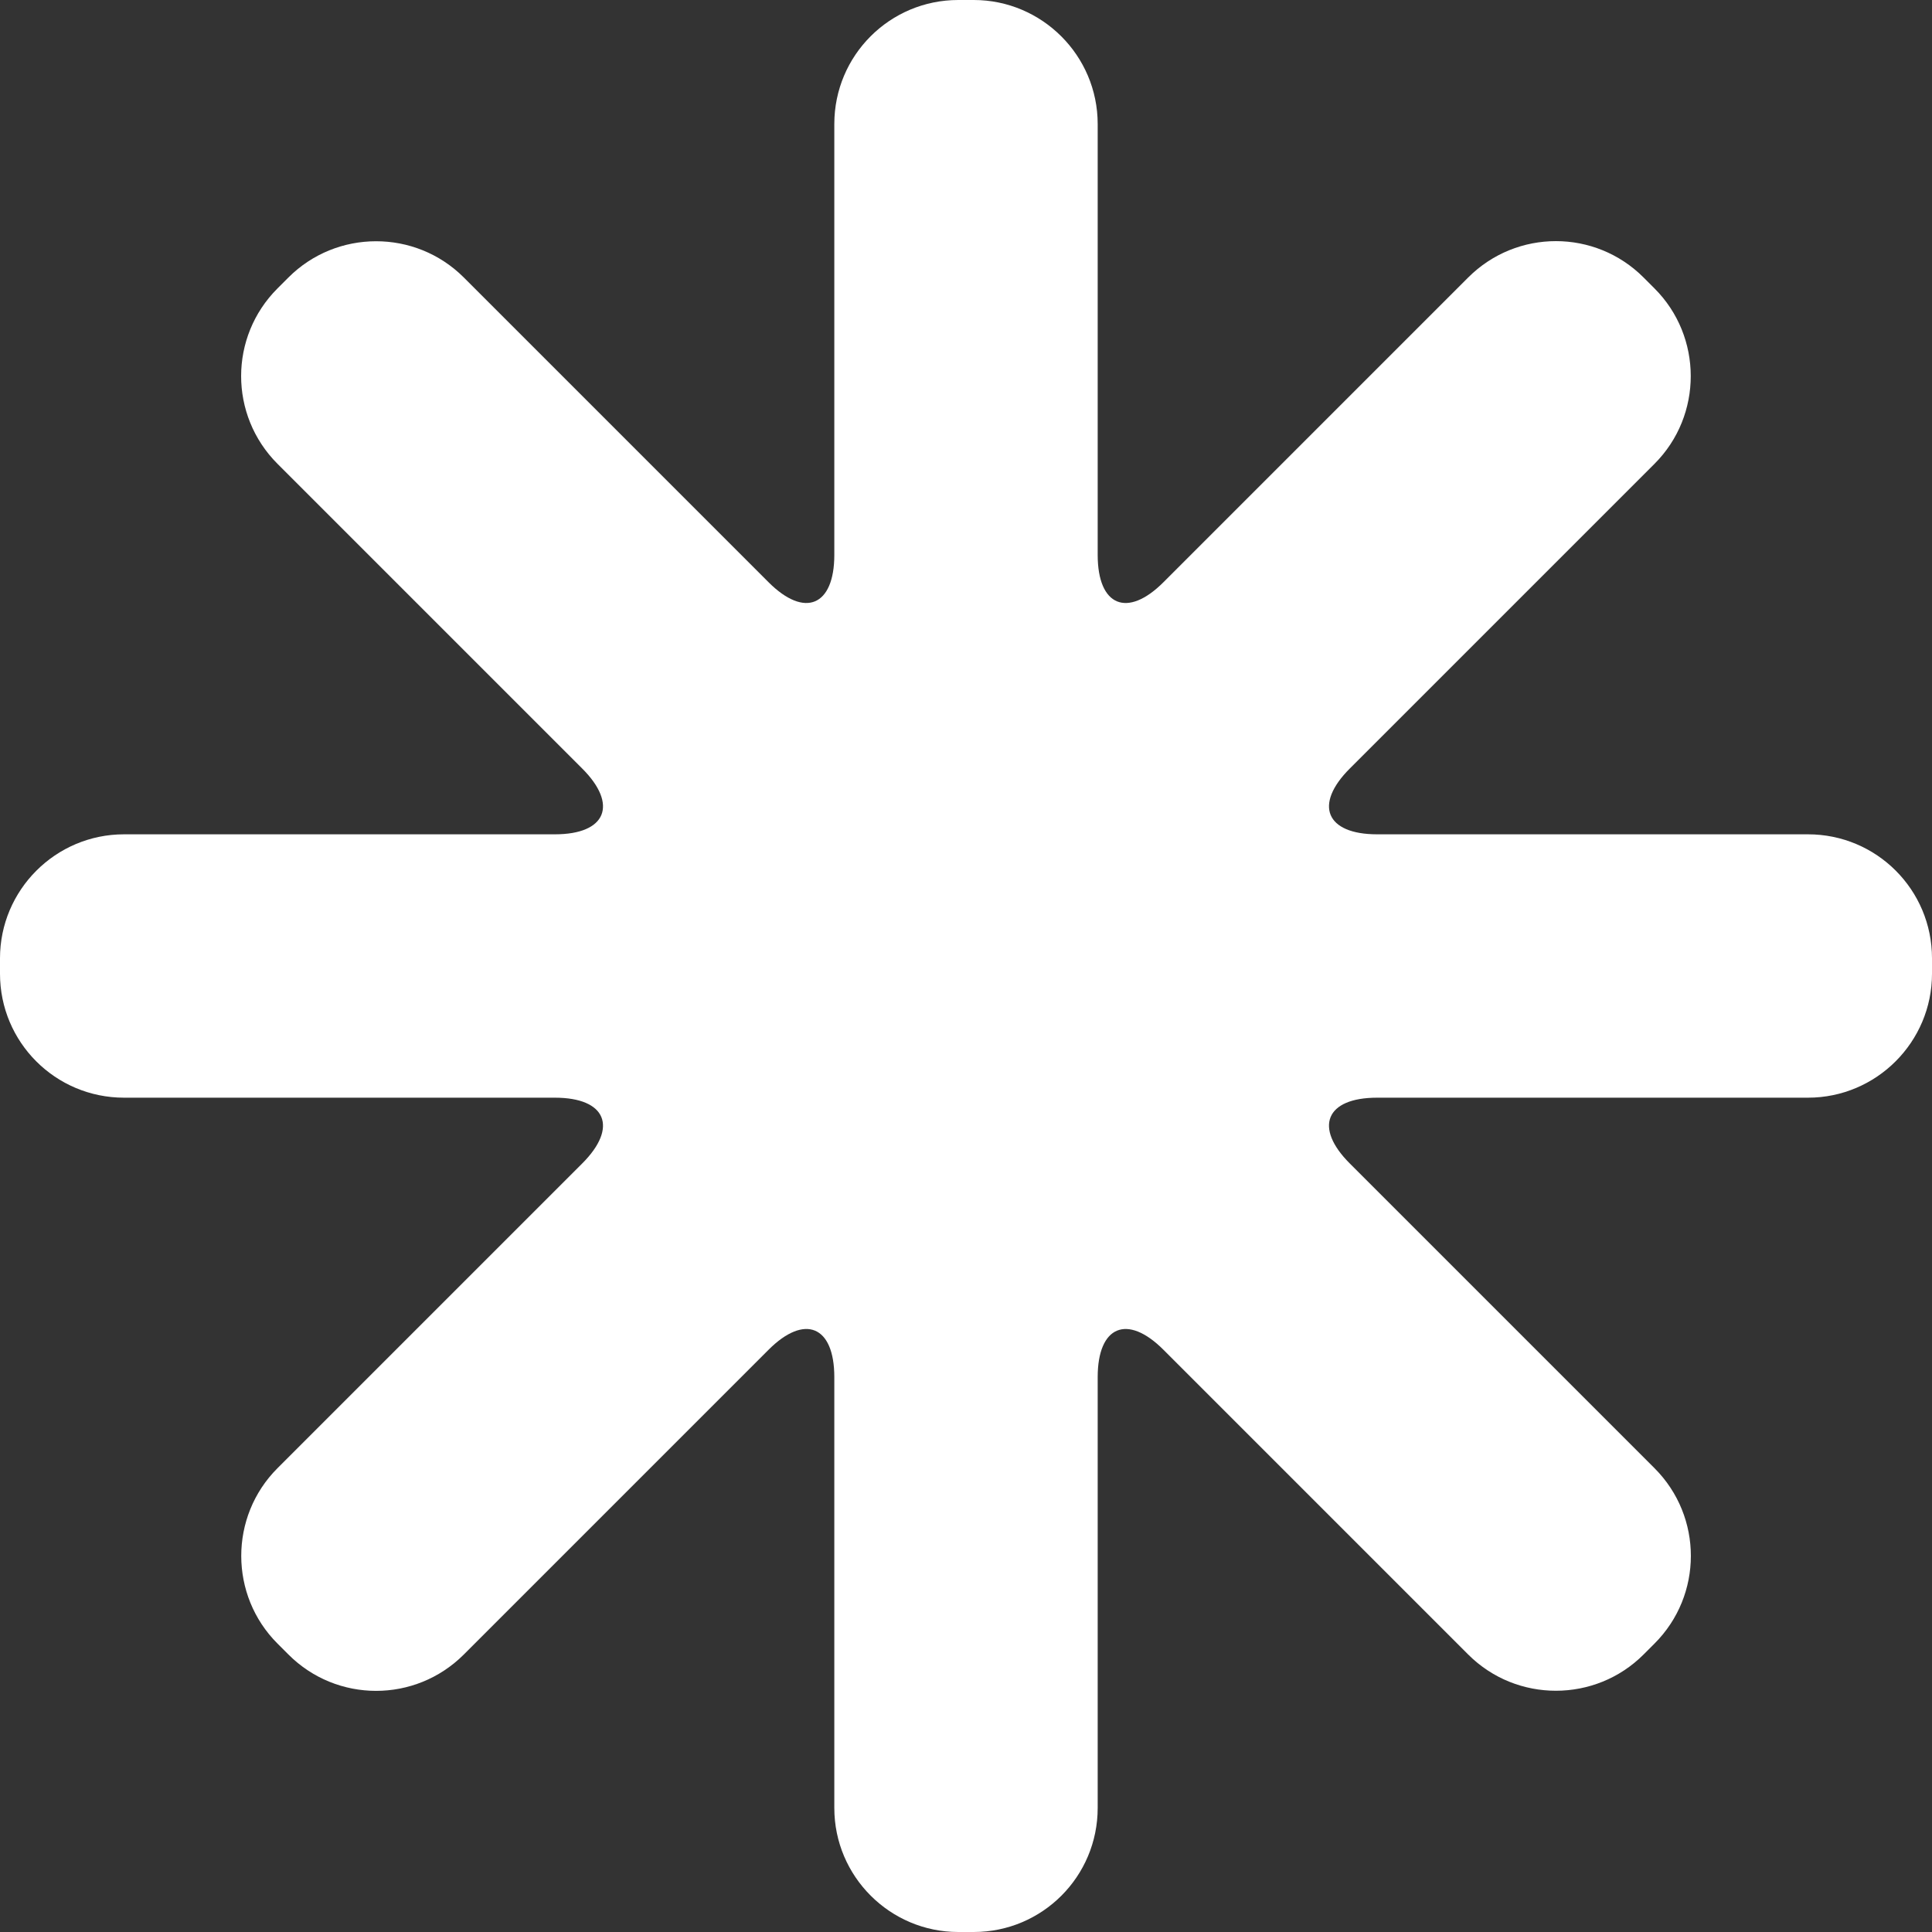 <svg width="25" height="25" viewBox="0 0 25 25" fill="none" xmlns="http://www.w3.org/2000/svg">
<rect x="0" y="0" width="25" height="25" fill="#333333" stroke="none"/>
<path fill-rule="evenodd" clip-rule="evenodd" d="M14.204 7.18C14.204 7.846 14.589 8.001 15.056 7.533L18.999 3.59C19.627 2.963 20.642 2.964 21.268 3.591L21.409 3.732C22.033 4.355 22.036 5.374 21.41 6.001L17.467 9.944C16.996 10.414 17.159 10.796 17.82 10.796H23.395C24.283 10.796 25 11.514 25 12.4V12.6C25 13.482 24.282 14.204 23.395 14.204H17.82C17.154 14.204 16.999 14.589 17.467 15.056L21.41 18.999C22.037 19.627 22.036 20.642 21.409 21.268L21.268 21.409C20.645 22.033 19.626 22.036 18.999 21.41L15.056 17.467C14.586 16.996 14.204 17.159 14.204 17.82V23.395C14.204 24.283 13.486 25 12.6 25H12.4C11.518 25 10.796 24.282 10.796 23.395V17.82C10.796 17.154 10.411 16.999 9.944 17.467L6.001 21.41C5.373 22.037 4.358 22.036 3.732 21.409L3.591 21.268C2.967 20.645 2.964 19.626 3.59 18.999L7.533 15.056C8.004 14.586 7.841 14.204 7.18 14.204H1.605C0.717 14.204 0 13.486 0 12.6V12.4C0 11.518 0.718 10.796 1.605 10.796H7.18C7.846 10.796 8.001 10.411 7.533 9.944L3.59 6.001C2.963 5.373 2.964 4.358 3.591 3.732L3.732 3.591C4.355 2.967 5.374 2.964 6.001 3.59L9.944 7.533C10.414 8.004 10.796 7.841 10.796 7.18V1.605C10.796 0.717 11.514 0 12.4 0H12.6C13.482 0 14.204 0.718 14.204 1.605V7.18Z" fill="white"/>
</svg>
